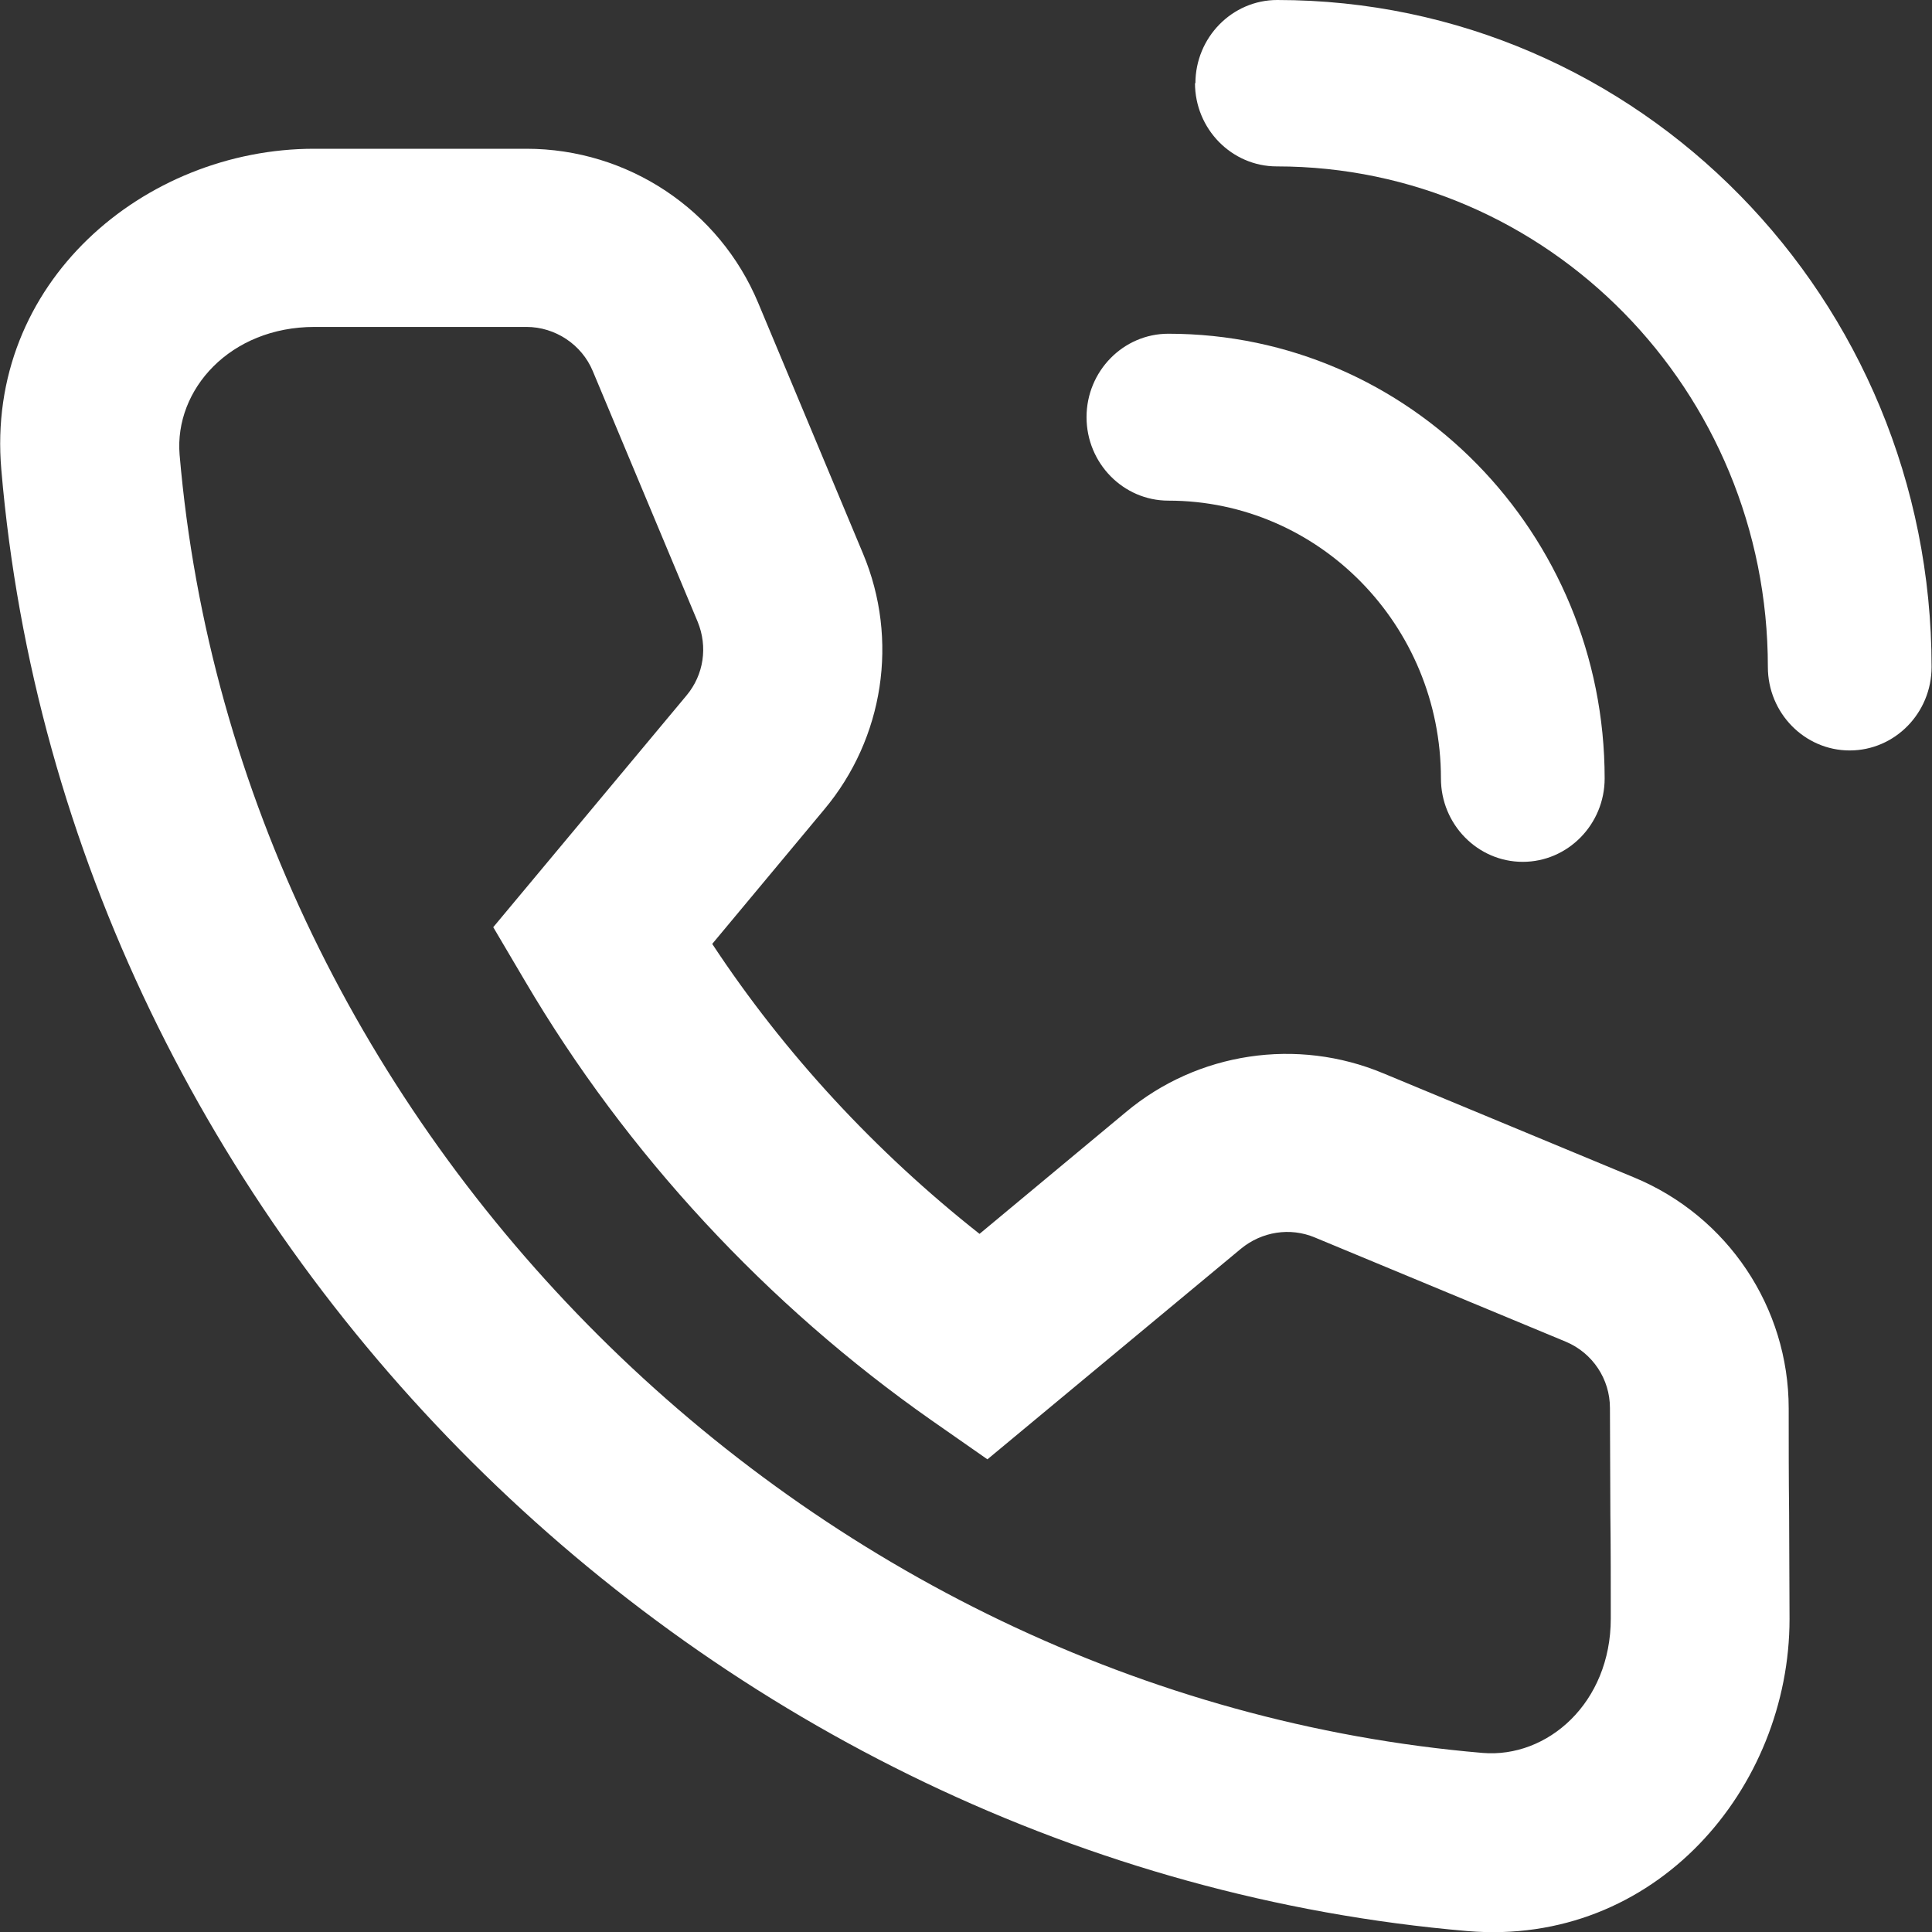 <svg width="23" height="23" viewBox="0 0 23 23" fill="none" xmlns="http://www.w3.org/2000/svg">
<rect x="0" y="0" width="23" height="23" fill="#333333" stroke="none"/>
<g clip-path="url(#clip0_624_3138)">
<path fill-rule="evenodd" clip-rule="evenodd" d="M0.016 5.594C-0.179 3.361 1.722 1.771 3.739 1.771H6.267C7.473 1.771 8.564 2.496 9.027 3.608L10.275 6.593C10.702 7.613 10.523 8.789 9.812 9.637L8.479 11.237C9.338 12.541 10.423 13.712 11.661 14.689L13.404 13.239C14.257 12.525 15.442 12.348 16.469 12.778L19.455 14.018C20.567 14.479 21.294 15.564 21.294 16.767C21.294 17.18 21.294 17.593 21.299 18.012C21.299 18.431 21.304 18.855 21.304 19.274C21.304 21.287 19.708 23.177 17.47 22.989C8.369 22.211 0.79 14.678 0.016 5.594ZM3.745 3.892C2.739 3.892 2.075 4.638 2.138 5.412C2.828 13.465 9.585 20.181 17.649 20.868C18.423 20.933 19.176 20.272 19.176 19.268C19.176 18.855 19.176 18.442 19.171 18.023C19.171 17.604 19.166 17.18 19.166 16.761C19.166 16.418 18.96 16.106 18.639 15.972L15.653 14.732C15.358 14.608 15.021 14.662 14.773 14.866L11.755 17.373L11.086 16.906C9.133 15.537 7.458 13.733 6.252 11.682L5.872 11.038L8.174 8.278C8.379 8.032 8.427 7.699 8.306 7.403L7.057 4.418C6.926 4.102 6.61 3.892 6.267 3.892H3.739H3.745Z" fill="white"/>
<path fill-rule="evenodd" clip-rule="evenodd" d="M14.231 0.993C14.231 0.446 14.668 0 15.205 0C19.508 0 22.995 3.554 22.995 7.94C22.995 8.488 22.558 8.934 22.02 8.934C21.483 8.934 21.046 8.488 21.046 7.94C21.046 4.649 18.428 1.981 15.2 1.981C14.663 1.981 14.226 1.535 14.226 0.988L14.231 0.993Z" fill="white"/>
<path fill-rule="evenodd" clip-rule="evenodd" d="M12.935 4.966C12.935 4.419 13.372 3.973 13.909 3.973C16.78 3.973 19.103 6.346 19.103 9.267C19.103 9.814 18.665 10.26 18.128 10.26C17.591 10.26 17.154 9.814 17.154 9.267C17.154 7.441 15.7 5.96 13.909 5.96C13.372 5.96 12.935 5.514 12.935 4.966Z" fill="white"/>
</g>
<defs>
<clipPath id="clip0_624_3138">
<rect width="23" height="23" fill="white"/>
</clipPath>
</defs>
</svg>
